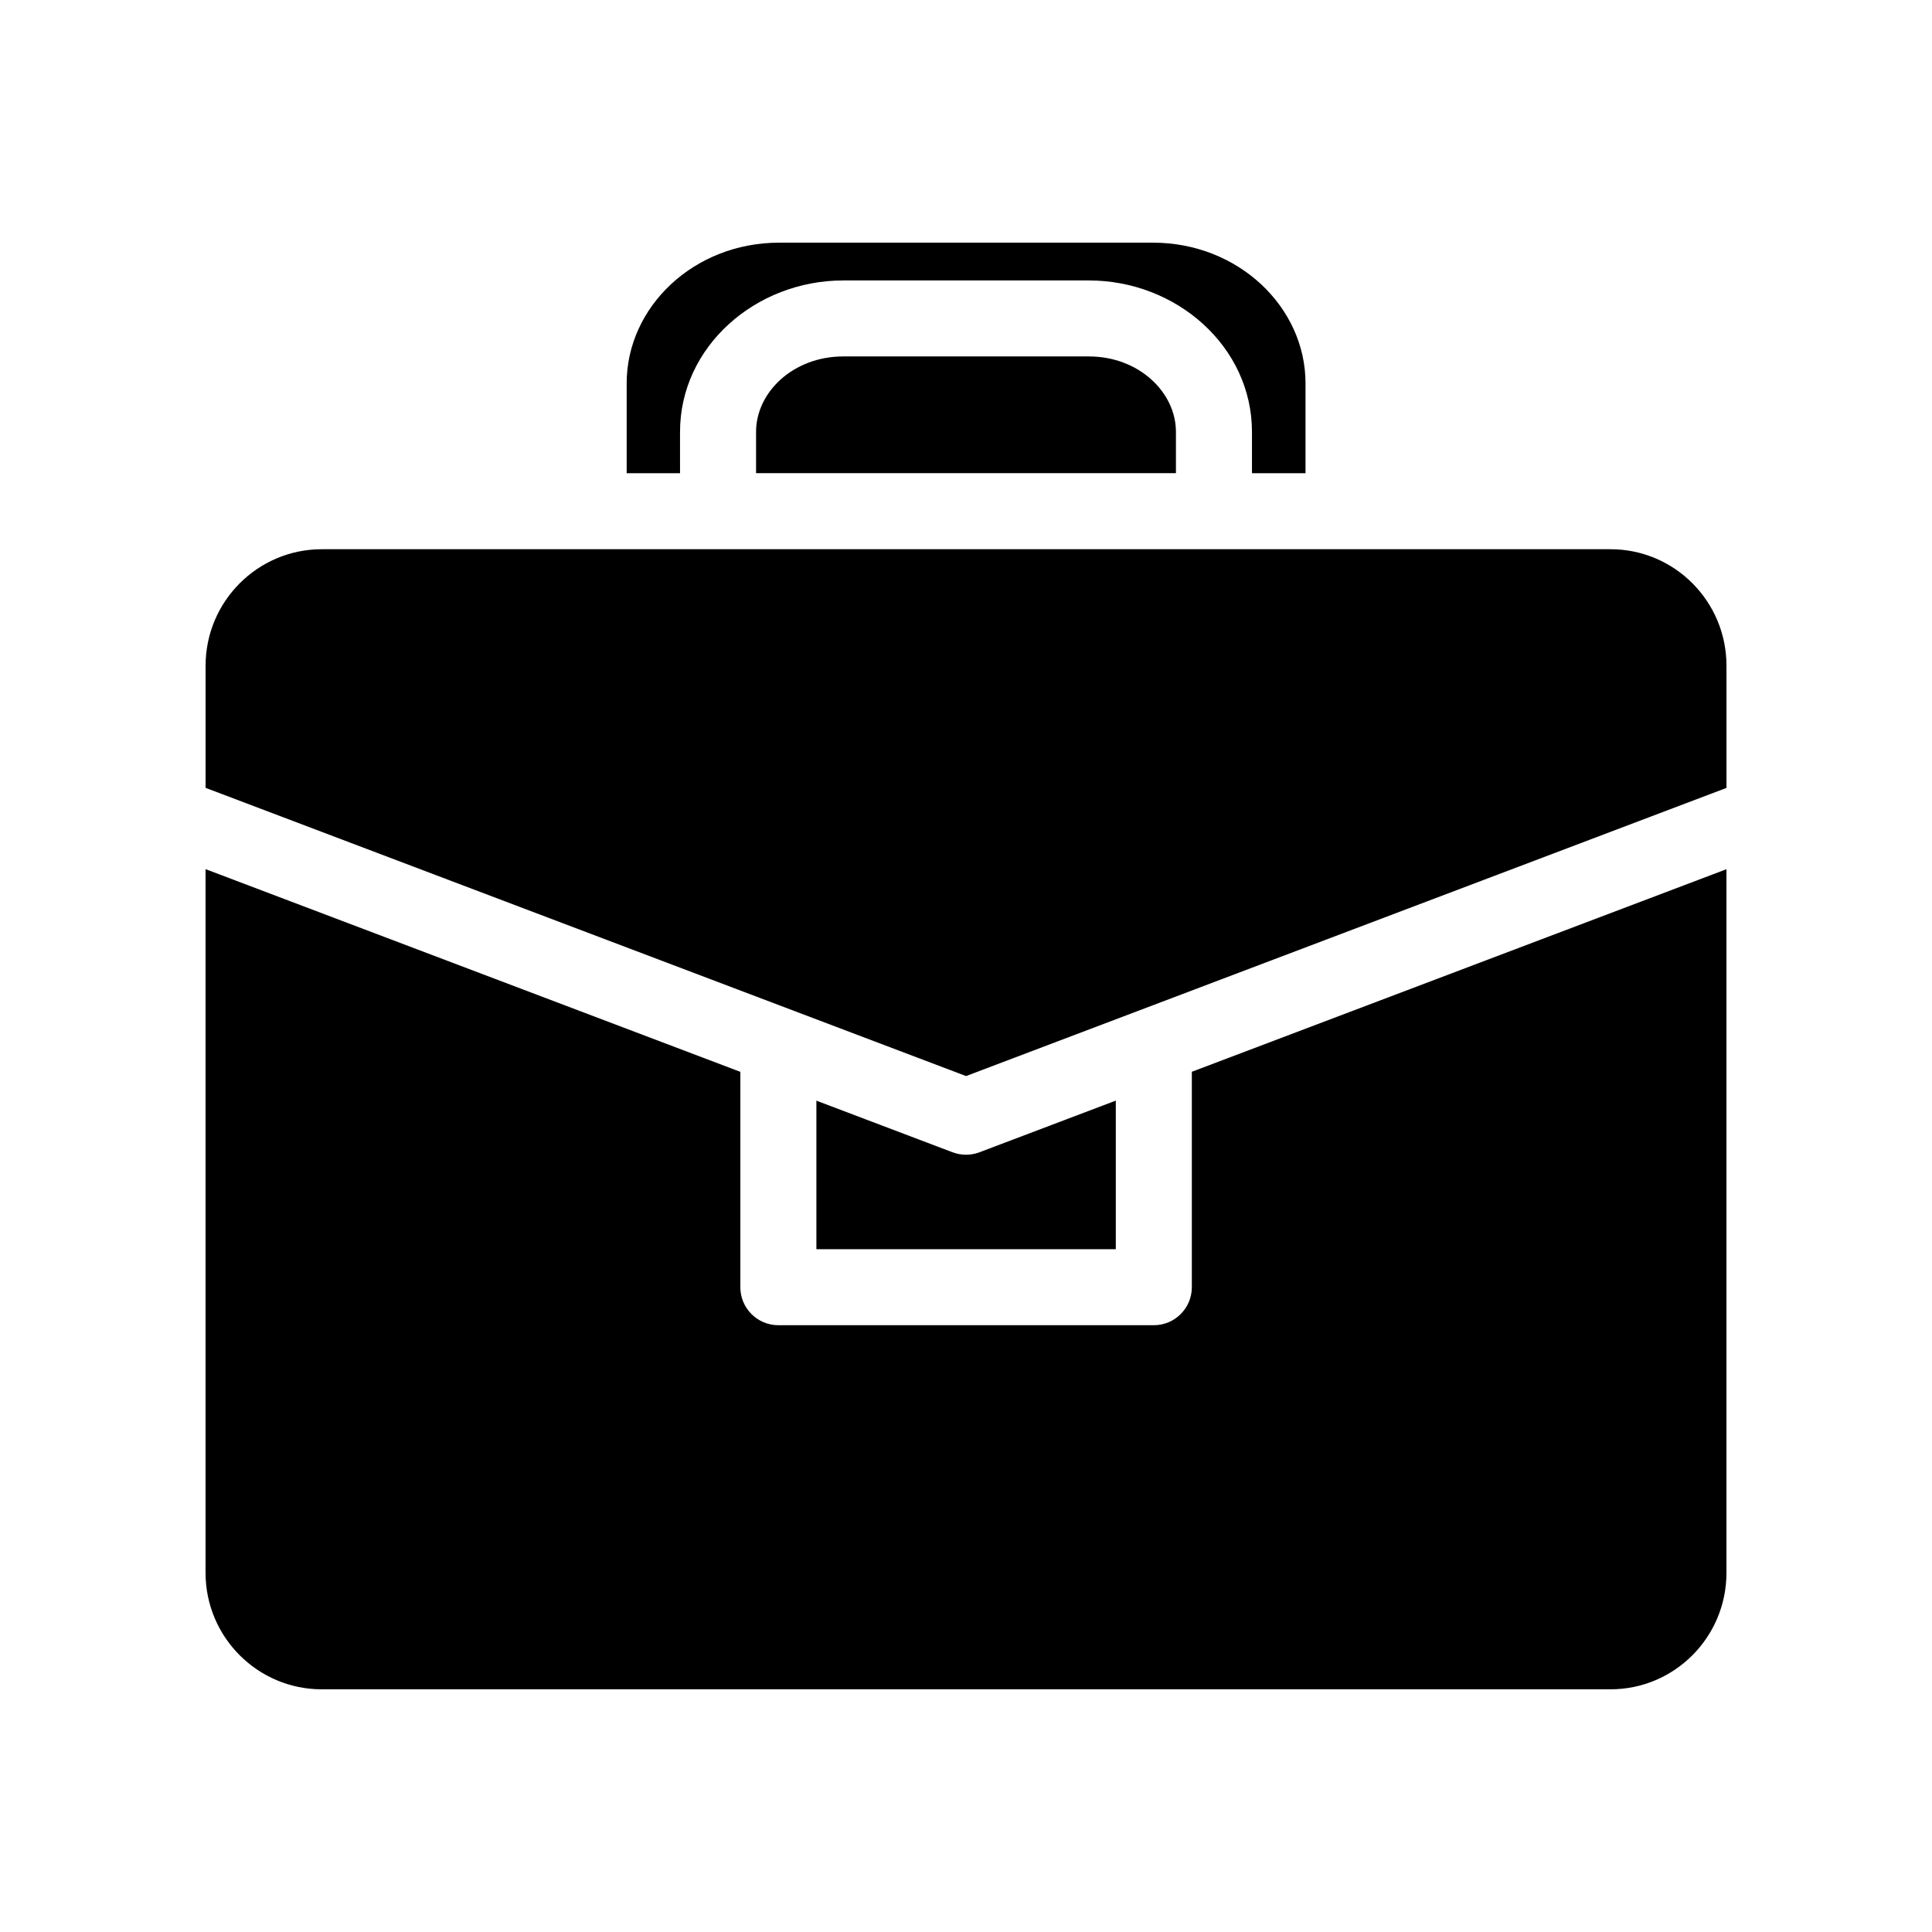 <?xml version="1.0" encoding="UTF-8"?>
<!-- Uploaded to: ICON Repo, www.iconrepo.com, Generator: ICON Repo Mixer Tools -->
<svg fill="#000000" width="800px" height="800px" version="1.1" viewBox="144 144 512 512" xmlns="http://www.w3.org/2000/svg">
 <g fill-rule="evenodd">
  <path d="m350.48 208.31h99.094c22.582 0 40.402 17.066 40.402 37.277v23.816h-14.191v-10.953c0-22.602-20.016-40.129-43.207-40.129h-65.105c-23.227 0-43.258 17.527-43.258 40.129v10.953h-14.141v-23.816c0-20.227 17.762-37.277 40.402-37.277z"/>
  <path d="m367.47 238.46h65.105c13.219 0 23.059 9.5 23.059 19.98v10.953h-111.27v-10.953c0-10.48 9.824-19.98 23.109-19.98z"/>
  <path d="m229.25 289.55h341.56c16.934 0 30.723 13.801 30.723 30.875v32.379l-201.52 76.363-201.53-76.379v-32.363c0-17.059 13.84-30.875 30.773-30.875z"/>
  <path d="m198.47 374.33 141.73 53.719v57.074c0 5.562 4.512 10.074 10.078 10.074h99.496c5.562 0 10.074-4.512 10.074-10.074v-57.09l141.68-53.684v186.46c0 17.074-13.789 30.875-30.723 30.875h-341.56c-16.934 0-30.773-13.816-30.773-30.875v-186.48z"/>
  <path d="m439.7 435.67v39.379h-79.348v-39.363l36.078 13.676h0.004c2.297 0.871 4.84 0.871 7.141 0l36.129-13.691z"/>
 </g>
</svg>